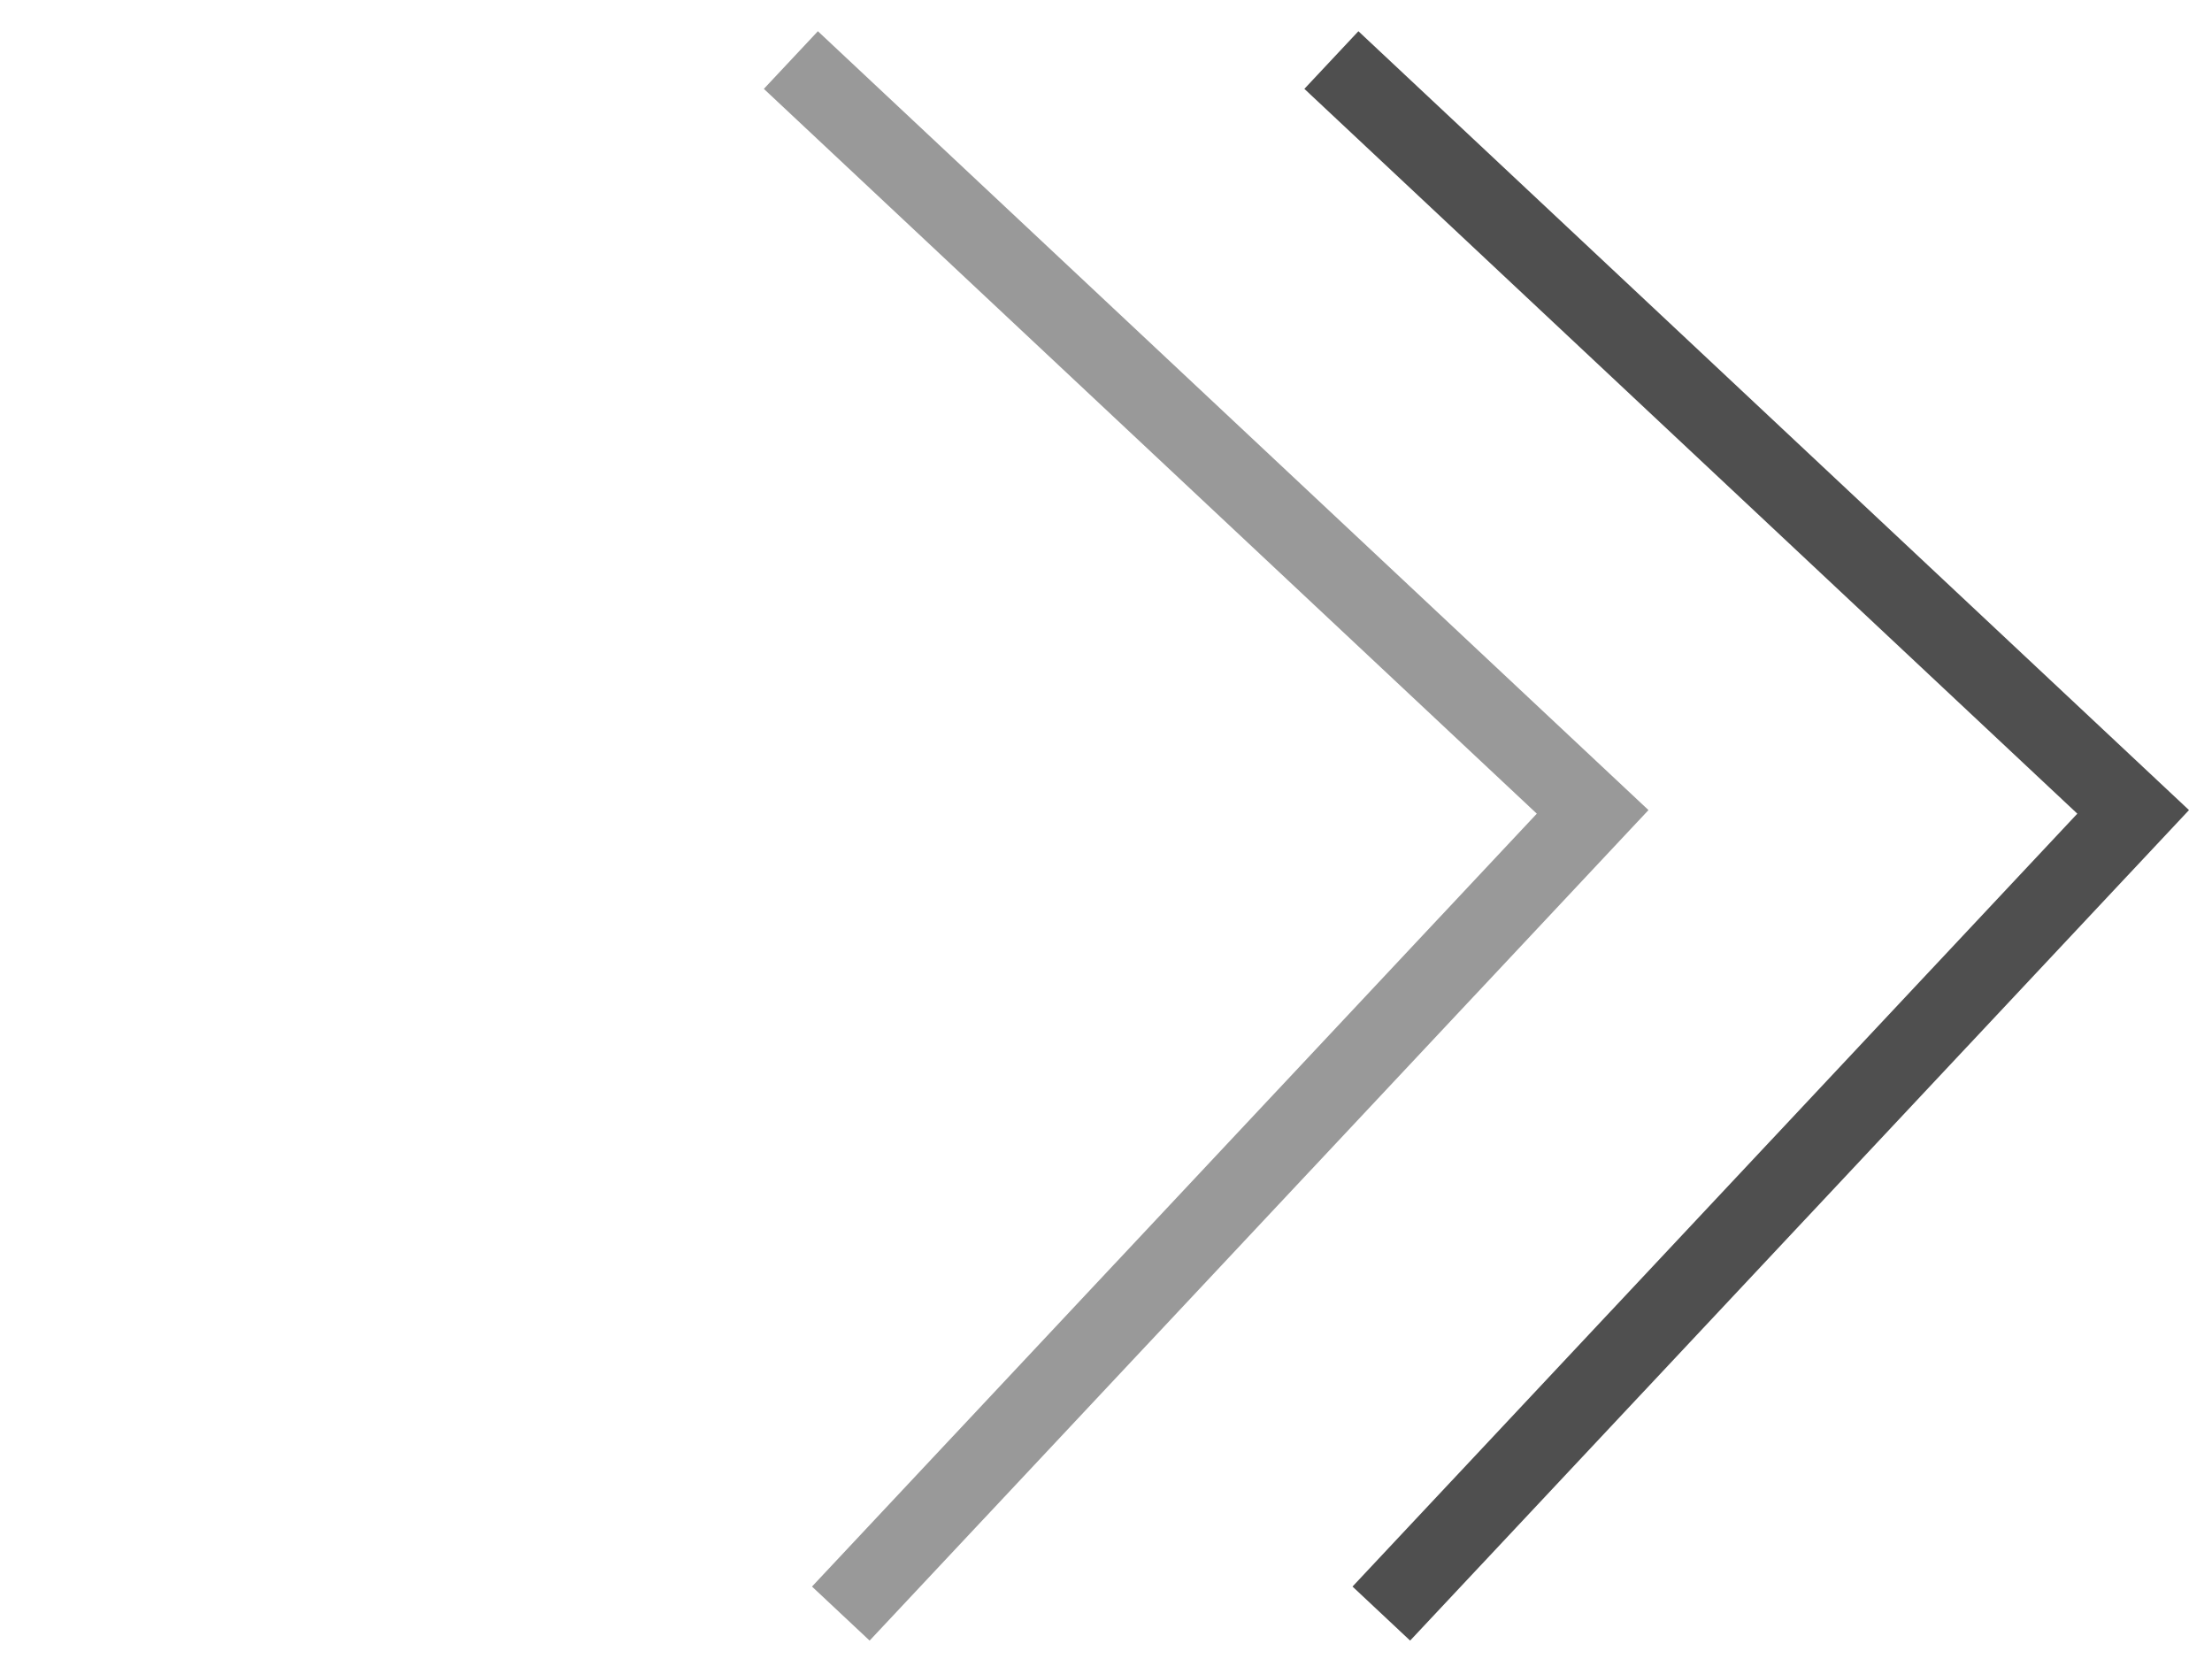 <?xml version="1.0" encoding="UTF-8"?> <svg xmlns="http://www.w3.org/2000/svg" width="28" height="21" viewBox="0 0 28 21" fill="none"> <path d="M16.853 0.76L27.002 10.277L17.485 20.425" stroke="black" stroke-opacity="0.69"></path> <path d="M10.011 0.76L20.16 10.277L10.643 20.425" stroke="black" stroke-opacity="0.4"></path> </svg> 